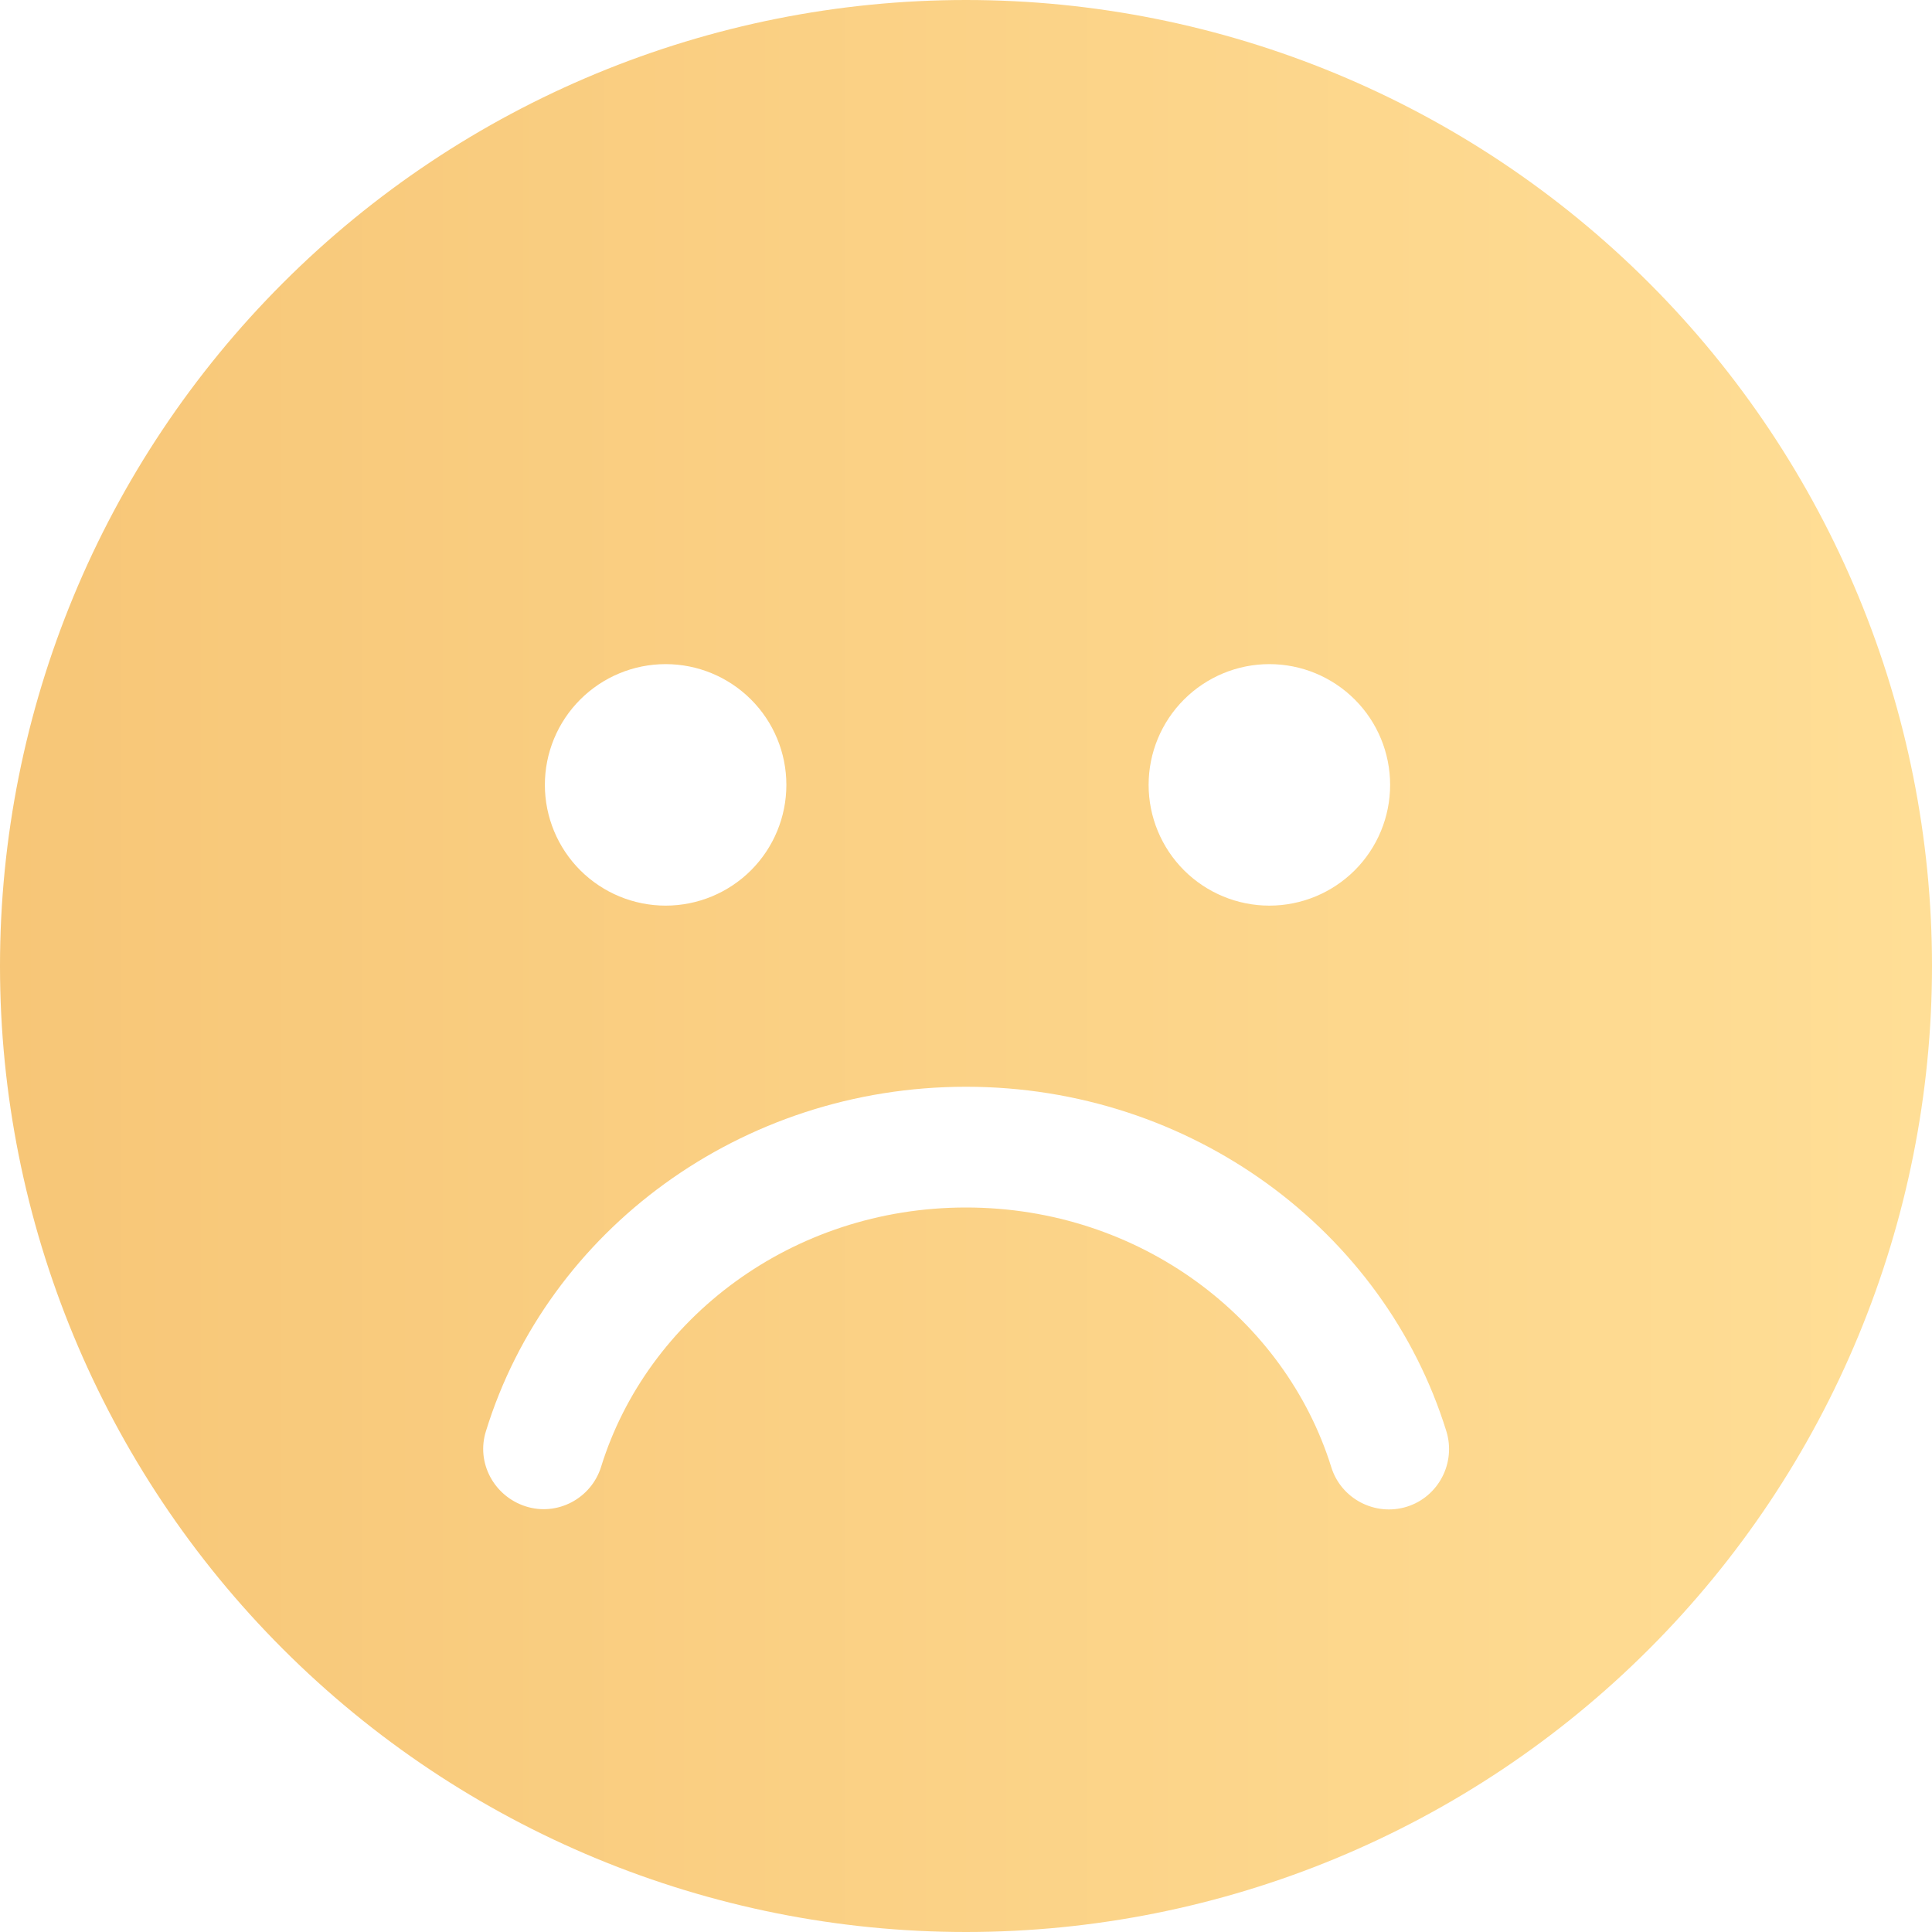 <svg width="44" height="44" viewBox="0 0 44 44" fill="none" xmlns="http://www.w3.org/2000/svg">
<g clip-path="url(#clip0_366_6)">
<path d="M22 44C27.835 44 33.431 41.682 37.556 37.556C41.682 33.431 44 27.835 44 22C44 16.165 41.682 10.569 37.556 6.444C33.431 2.318 27.835 0 22 0C16.165 0 10.569 2.318 6.444 6.444C2.318 10.569 0 16.165 0 22C0 27.835 2.318 33.431 6.444 37.556C10.569 41.682 16.165 44 22 44ZM13.69 33.404C13.466 34.126 12.693 34.538 11.971 34.306C11.249 34.074 10.837 33.309 11.069 32.587C12.478 28.024 16.869 24.75 22 24.75C27.131 24.75 31.522 28.024 32.94 32.596C33.163 33.318 32.759 34.091 32.038 34.315C31.316 34.538 30.542 34.134 30.319 33.413C29.262 30.027 25.962 27.5 22 27.5C18.038 27.5 14.738 30.027 13.69 33.404ZM12.409 17.875C12.409 17.146 12.699 16.446 13.215 15.931C13.731 15.415 14.43 15.125 15.159 15.125C15.889 15.125 16.588 15.415 17.104 15.931C17.62 16.446 17.909 17.146 17.909 17.875C17.909 18.604 17.62 19.304 17.104 19.82C16.588 20.335 15.889 20.625 15.159 20.625C14.43 20.625 13.731 20.335 13.215 19.82C12.699 19.304 12.409 18.604 12.409 17.875ZM28.909 15.125C29.639 15.125 30.338 15.415 30.854 15.931C31.37 16.446 31.659 17.146 31.659 17.875C31.659 18.604 31.37 19.304 30.854 19.82C30.338 20.335 29.639 20.625 28.909 20.625C28.18 20.625 27.481 20.335 26.965 19.82C26.449 19.304 26.159 18.604 26.159 17.875C26.159 17.146 26.449 16.446 26.965 15.931C27.481 15.415 28.18 15.125 28.909 15.125Z" fill="url(#paint0_linear_366_6)"/>
</g>
<defs>
<linearGradient id="paint0_linear_366_6" x1="0" y1="22" x2="44" y2="22" gradientUnits="userSpaceOnUse">
<stop stop-color="#F7C677"/>
<stop offset="1" stop-color="#FFDE96"/>
</linearGradient>
<clipPath id="clip0_366_6">
<rect width="44" height="44" fill="white"/>
</clipPath>
</defs>
</svg>
